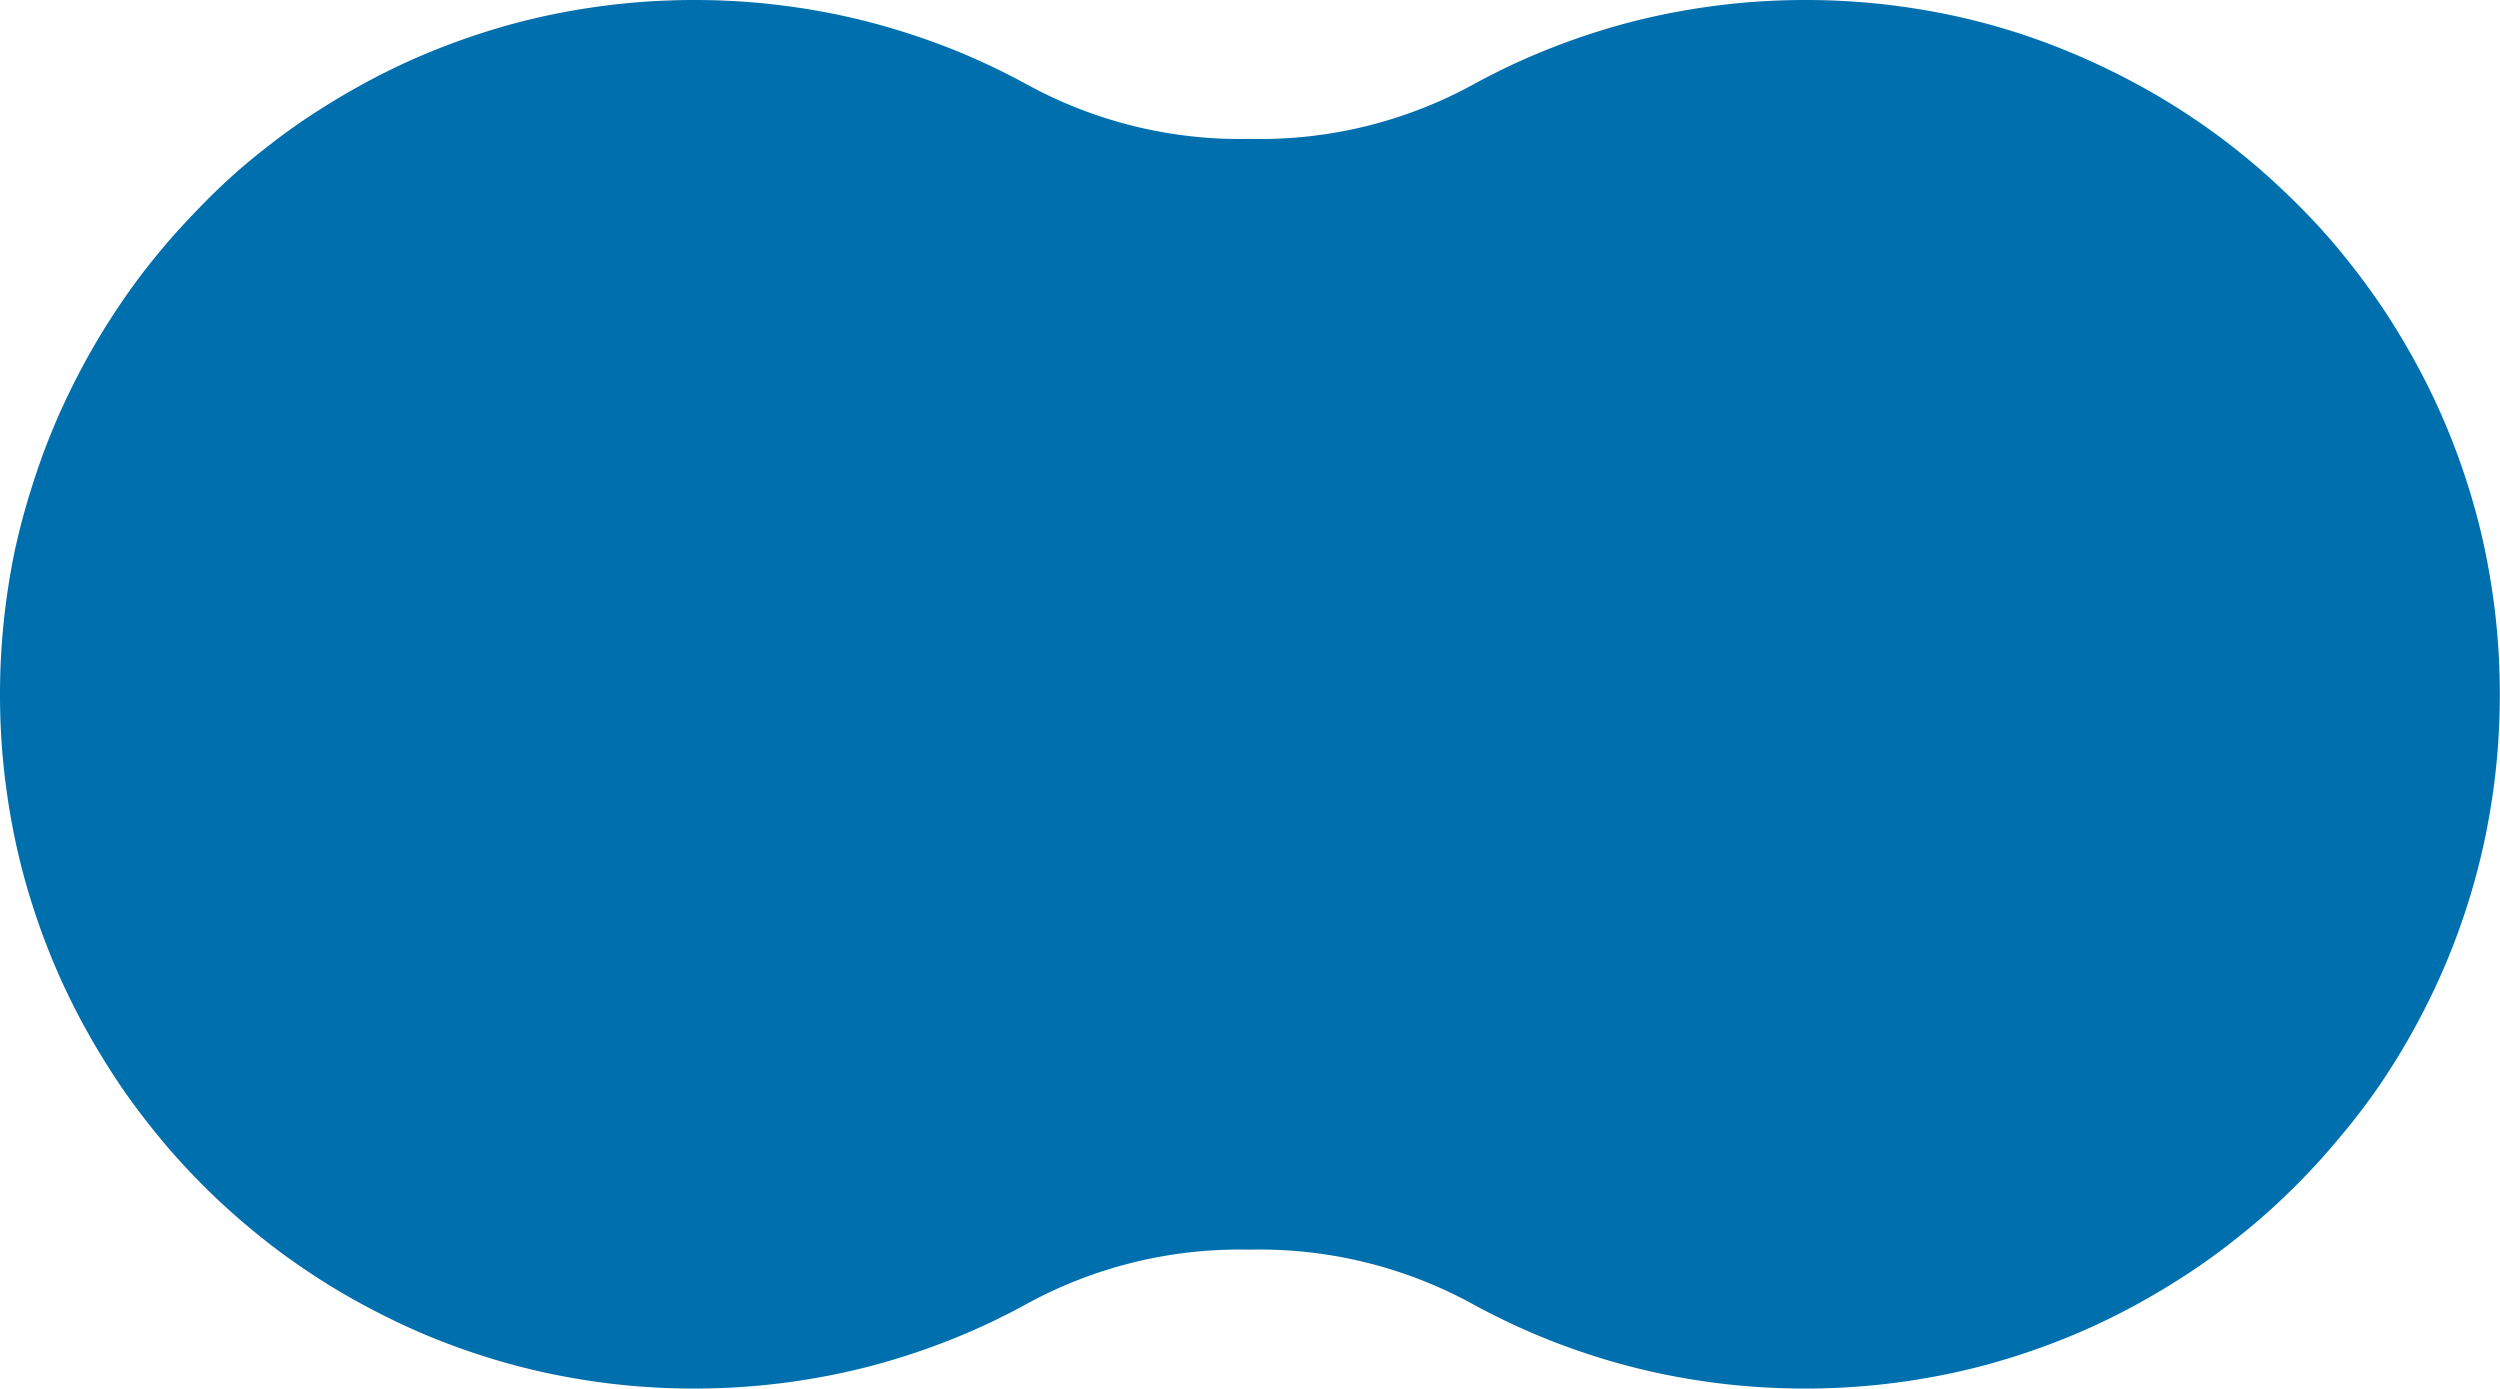 <svg xmlns="http://www.w3.org/2000/svg" xmlns:xlink="http://www.w3.org/1999/xlink" width="57.738" height="32.076" viewBox="0 0 57.738 32.076">
  <defs>
    <clipPath id="clip-path">
      <rect id="長方形_32" data-name="長方形 32" width="57.738" height="32.076" fill="none"/>
    </clipPath>
  </defs>
  <g id="グループ_1" data-name="グループ 1" clip-path="url(#clip-path)">
    <path id="パス_1" data-name="パス 1" d="M0,16.038a16.249,16.249,0,0,0,.082,1.641c.055.539.137,1.071.242,1.594a15.234,15.234,0,0,0,.395,1.535c.156.5.336.992.539,1.473s.43.949.676,1.4.516.895.8,1.321.6.84.922,1.235.672.777,1.035,1.141.742.707,1.141,1.035a14.905,14.905,0,0,0,1.235.922c.426.289.867.555,1.321.8s.922.473,1.4.676.973.383,1.473.539a15.792,15.792,0,0,0,1.535.395c.524.105,1.055.188,1.594.242a16.45,16.45,0,0,0,3.282,0c.539-.055,1.071-.137,1.594-.242a15.234,15.234,0,0,0,1.535-.395c.5-.156.992-.336,1.473-.539s.949-.43,1.4-.676a10.248,10.248,0,0,1,5.185-1.274,10.248,10.248,0,0,1,5.185,1.274c.453.246.922.473,1.4.676s.973.383,1.473.539a15.793,15.793,0,0,0,1.535.395c.524.105,1.055.188,1.594.242a16.45,16.45,0,0,0,3.282,0c.539-.055,1.071-.137,1.594-.242a15.234,15.234,0,0,0,1.535-.395c.5-.156.992-.336,1.473-.539s.949-.43,1.4-.676.895-.516,1.321-.8.84-.6,1.235-.922.778-.672,1.141-1.035.707-.742,1.035-1.141A14.909,14.909,0,0,0,55,25c.285-.426.555-.867.8-1.321s.473-.922.676-1.4.383-.973.539-1.473a15.793,15.793,0,0,0,.395-1.535c.105-.524.188-1.055.242-1.594a16.452,16.452,0,0,0,0-3.282c-.055-.539-.137-1.071-.242-1.594a15.235,15.235,0,0,0-.395-1.535c-.156-.5-.336-.992-.539-1.473s-.43-.949-.676-1.4S55.288,7.5,55,7.072s-.6-.84-.922-1.235S53.405,5.06,53.042,4.7,52.3,3.989,51.9,3.661a14.9,14.9,0,0,0-1.235-.922c-.426-.289-.867-.555-1.321-.8s-.922-.473-1.4-.676S46.97.875,46.47.719A15.509,15.509,0,0,0,44.935.324C44.411.219,43.88.137,43.341.082a16.451,16.451,0,0,0-3.282,0c-.539.055-1.071.137-1.594.242a15.235,15.235,0,0,0-1.535.395c-.5.156-.992.336-1.473.539s-.949.43-1.4.676a10.248,10.248,0,0,1-5.185,1.274,10.248,10.248,0,0,1-5.185-1.274c-.453-.246-.922-.473-1.4-.676S21.309.875,20.809.719A15.793,15.793,0,0,0,19.273.324C18.75.219,18.219.137,17.679.082a16.451,16.451,0,0,0-3.282,0c-.539.055-1.071.137-1.594.242a15.235,15.235,0,0,0-1.535.395c-.5.156-.992.336-1.473.539s-.949.43-1.4.676-.895.516-1.321.8-.84.6-1.235.922S5.06,4.333,4.7,4.7s-.707.742-1.035,1.141a14.905,14.905,0,0,0-.922,1.235c-.285.426-.555.867-.8,1.321s-.473.922-.676,1.4-.383.973-.539,1.473A15.792,15.792,0,0,0,.324,12.8C.219,13.327.137,13.858.082,14.4A16.248,16.248,0,0,0,0,16.038" transform="translate(0 0)" fill="#006fae"/>
  </g>
</svg>
